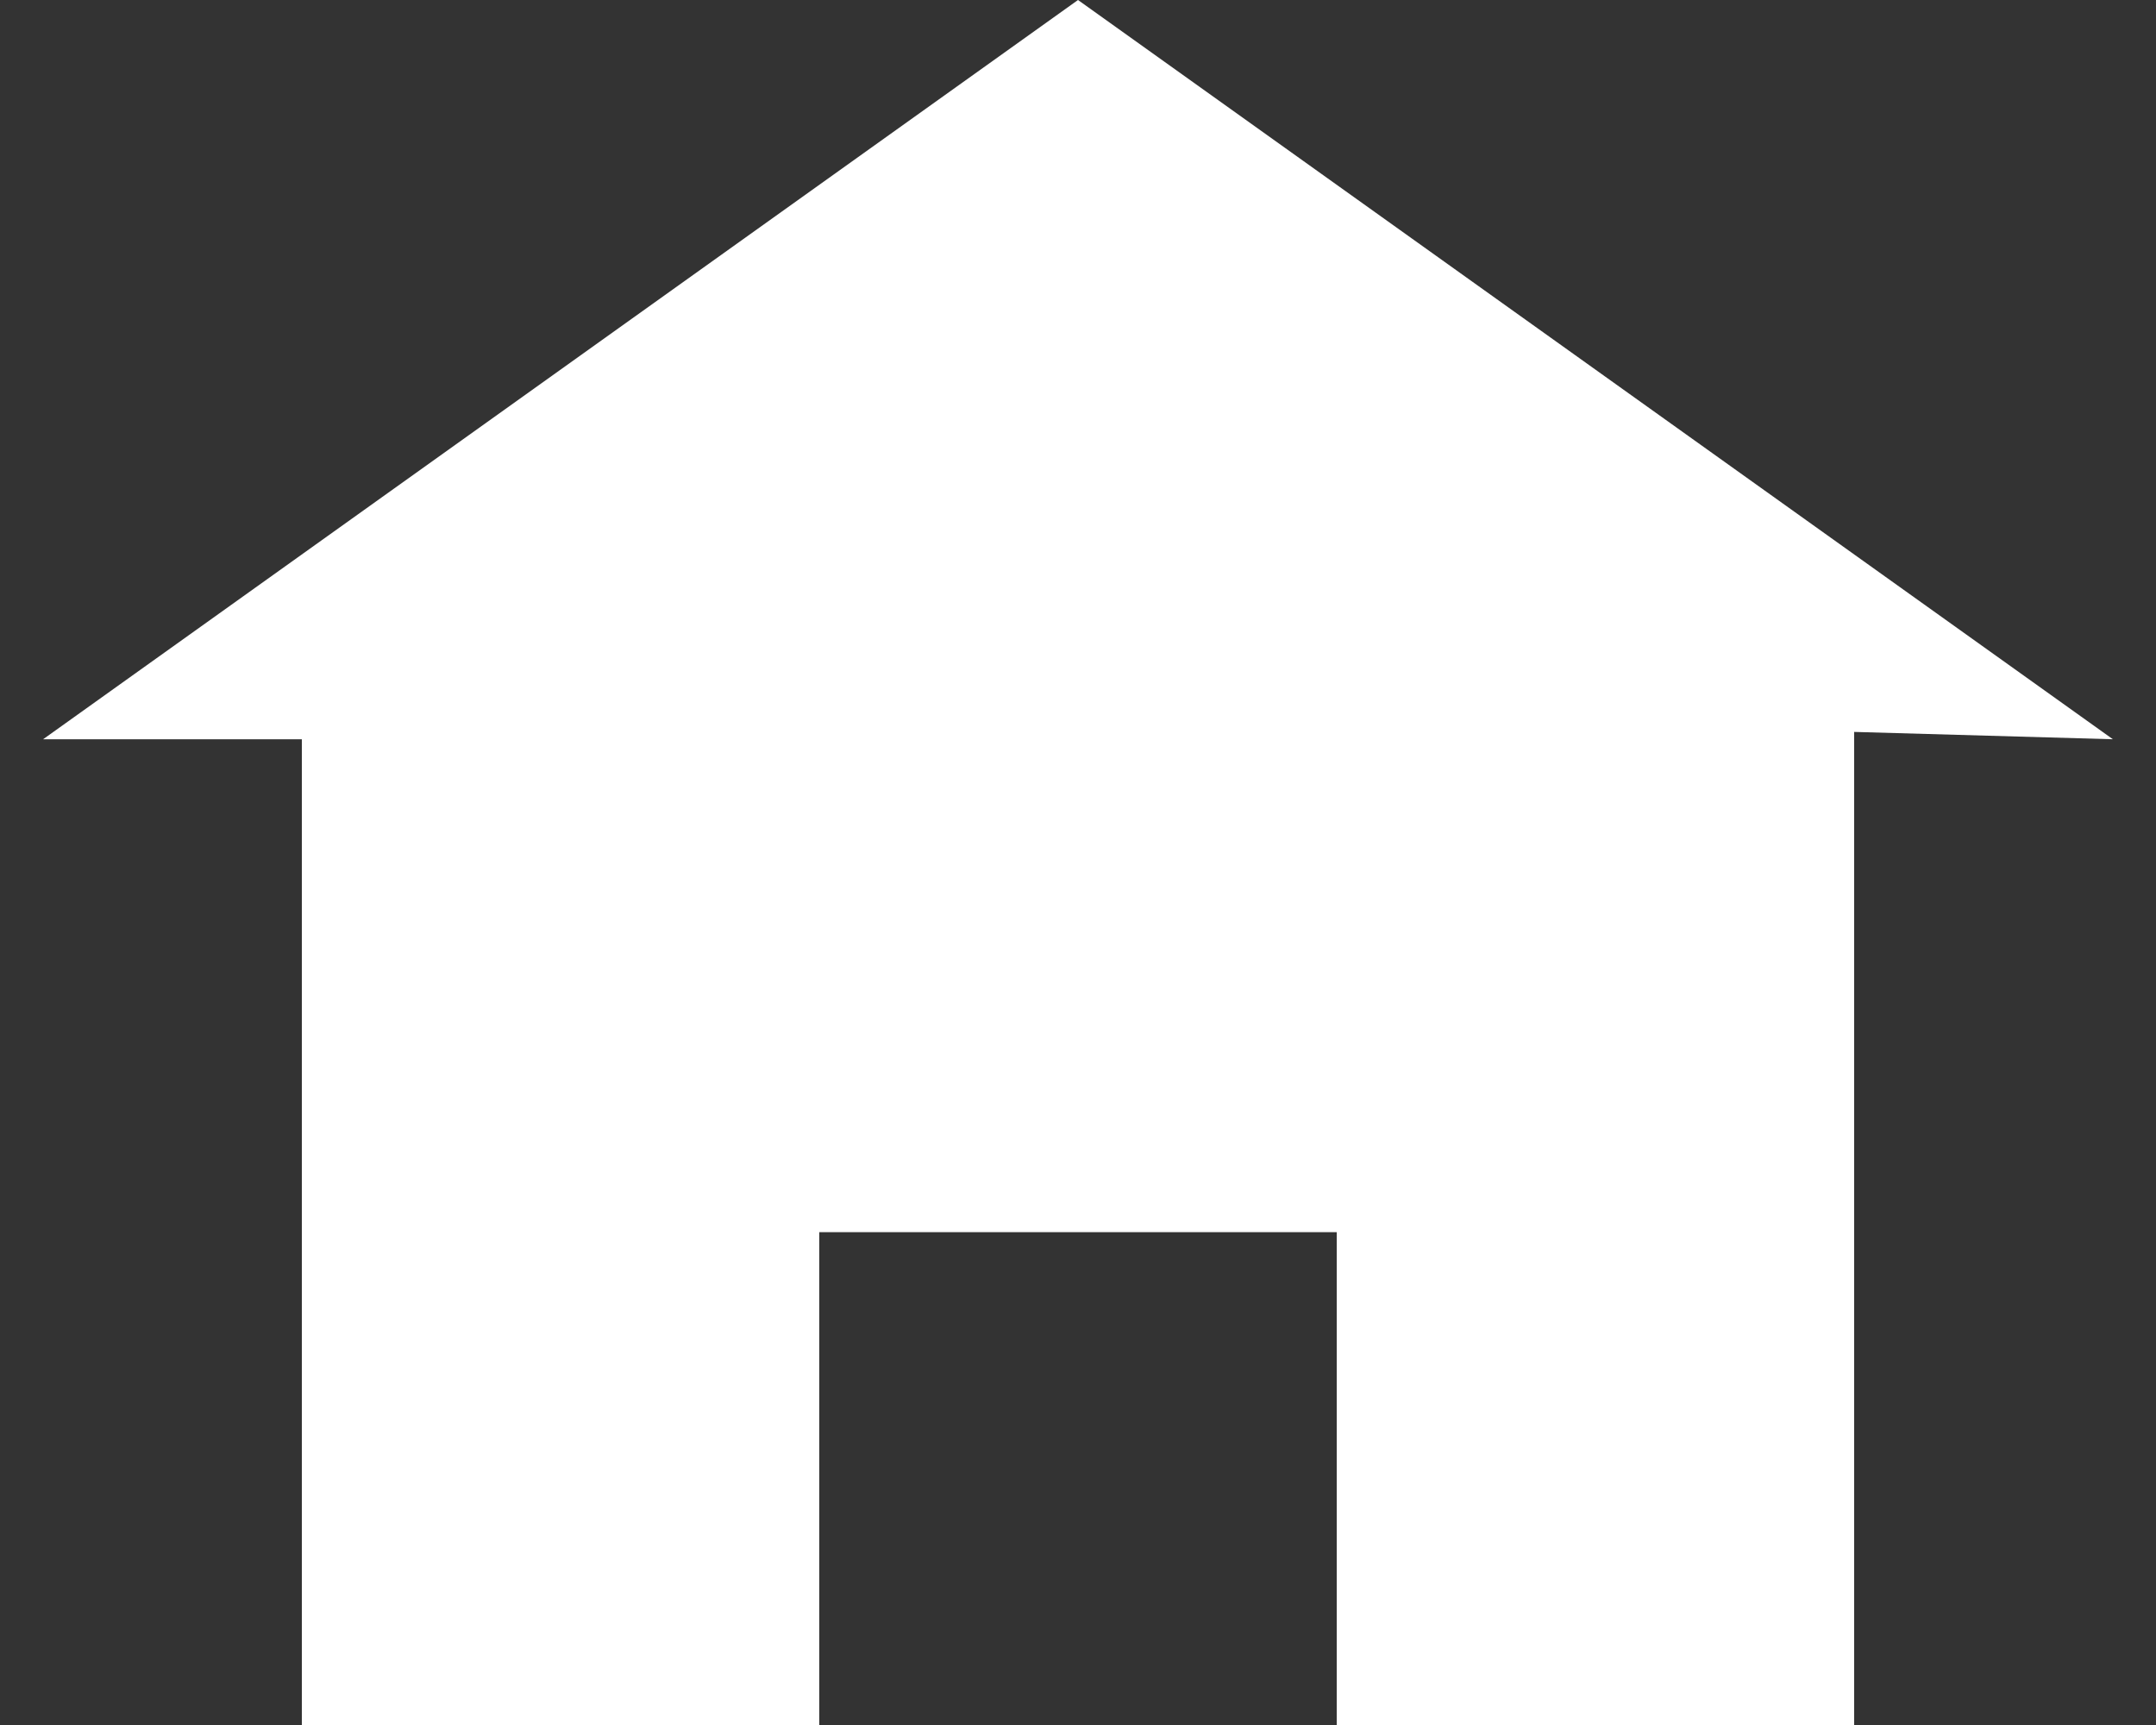 <svg width="25" height="20" viewBox="0 0 25 20" fill="none" xmlns="http://www.w3.org/2000/svg">
<rect x="0" y="0" width="25" height="20" fill="#333333" stroke="none"/>
<path d="M12.5 0L0.5 8.571H3.5V20H9.5V14.286H15.5V20H21.5V8.486L24.5 8.571L12.5 0Z" fill="white"/>
</svg>